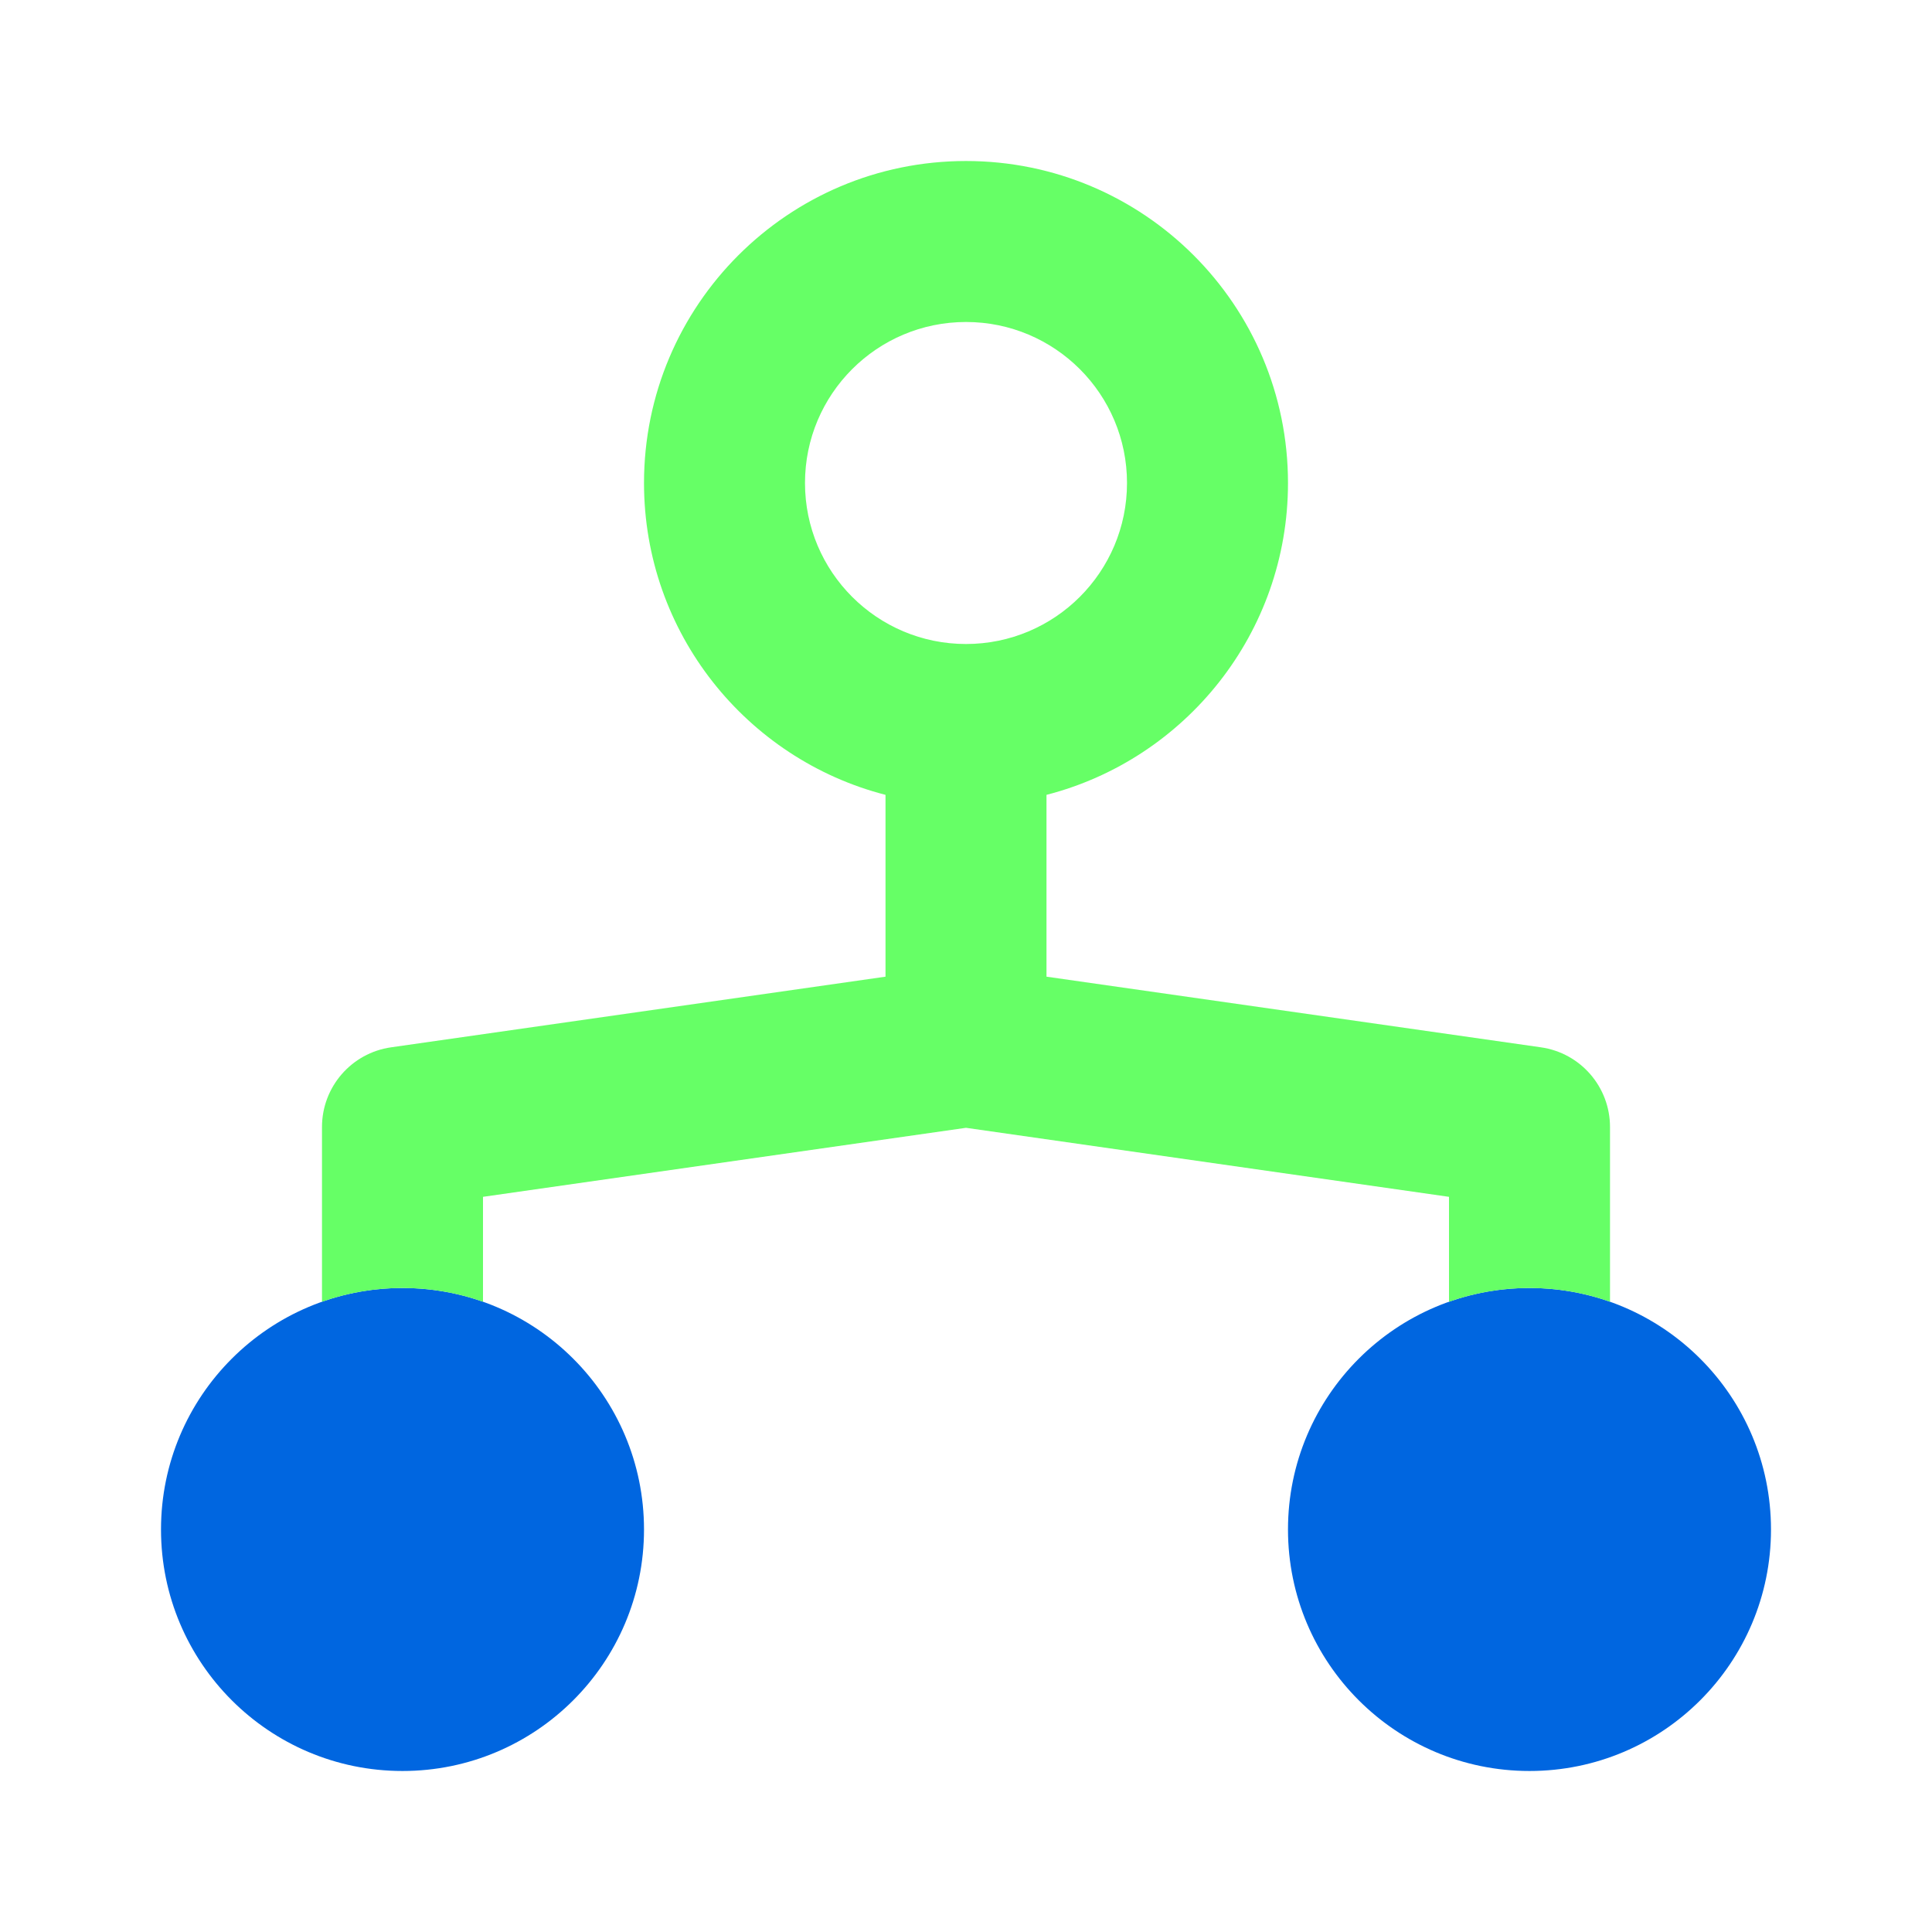 <svg width="80" height="80" viewBox="0 0 80 80" fill="none" xmlns="http://www.w3.org/2000/svg">
<path d="M16.667 73.333C22.189 73.333 26.667 68.856 26.667 63.333C26.667 57.81 22.189 53.333 16.667 53.333C11.144 53.333 6.667 57.81 6.667 63.333C6.667 68.856 11.144 73.333 16.667 73.333Z" fill="#0066E0"/>
<path d="M63.333 73.333C68.856 73.333 73.333 68.856 73.333 63.333C73.333 57.81 68.856 53.333 63.333 53.333C57.81 53.333 53.333 57.81 53.333 63.333C53.333 68.856 57.81 73.333 63.333 73.333Z" fill="#0066E0"/>
<path fill-rule="evenodd" clip-rule="evenodd" d="M53.333 20C53.333 26.213 49.084 31.433 43.333 32.913V40.442L63.805 43.367C65.447 43.601 66.667 45.008 66.667 46.667V53.902C65.624 53.534 64.502 53.333 63.333 53.333C62.165 53.333 61.043 53.534 60 53.902V49.558L40 46.7L20 49.558V53.902C18.957 53.534 17.835 53.333 16.667 53.333C15.498 53.333 14.376 53.534 13.333 53.902V46.667C13.333 45.008 14.553 43.601 16.195 43.367L36.667 40.442V32.913C30.916 31.433 26.667 26.213 26.667 20C26.667 12.636 32.636 6.667 40 6.667C47.364 6.667 53.333 12.636 53.333 20ZM40 26.667C43.682 26.667 46.667 23.682 46.667 20C46.667 16.318 43.682 13.333 40 13.333C36.318 13.333 33.333 16.318 33.333 20C33.333 23.682 36.318 26.667 40 26.667Z" fill="#66FF66"/>
</svg>
